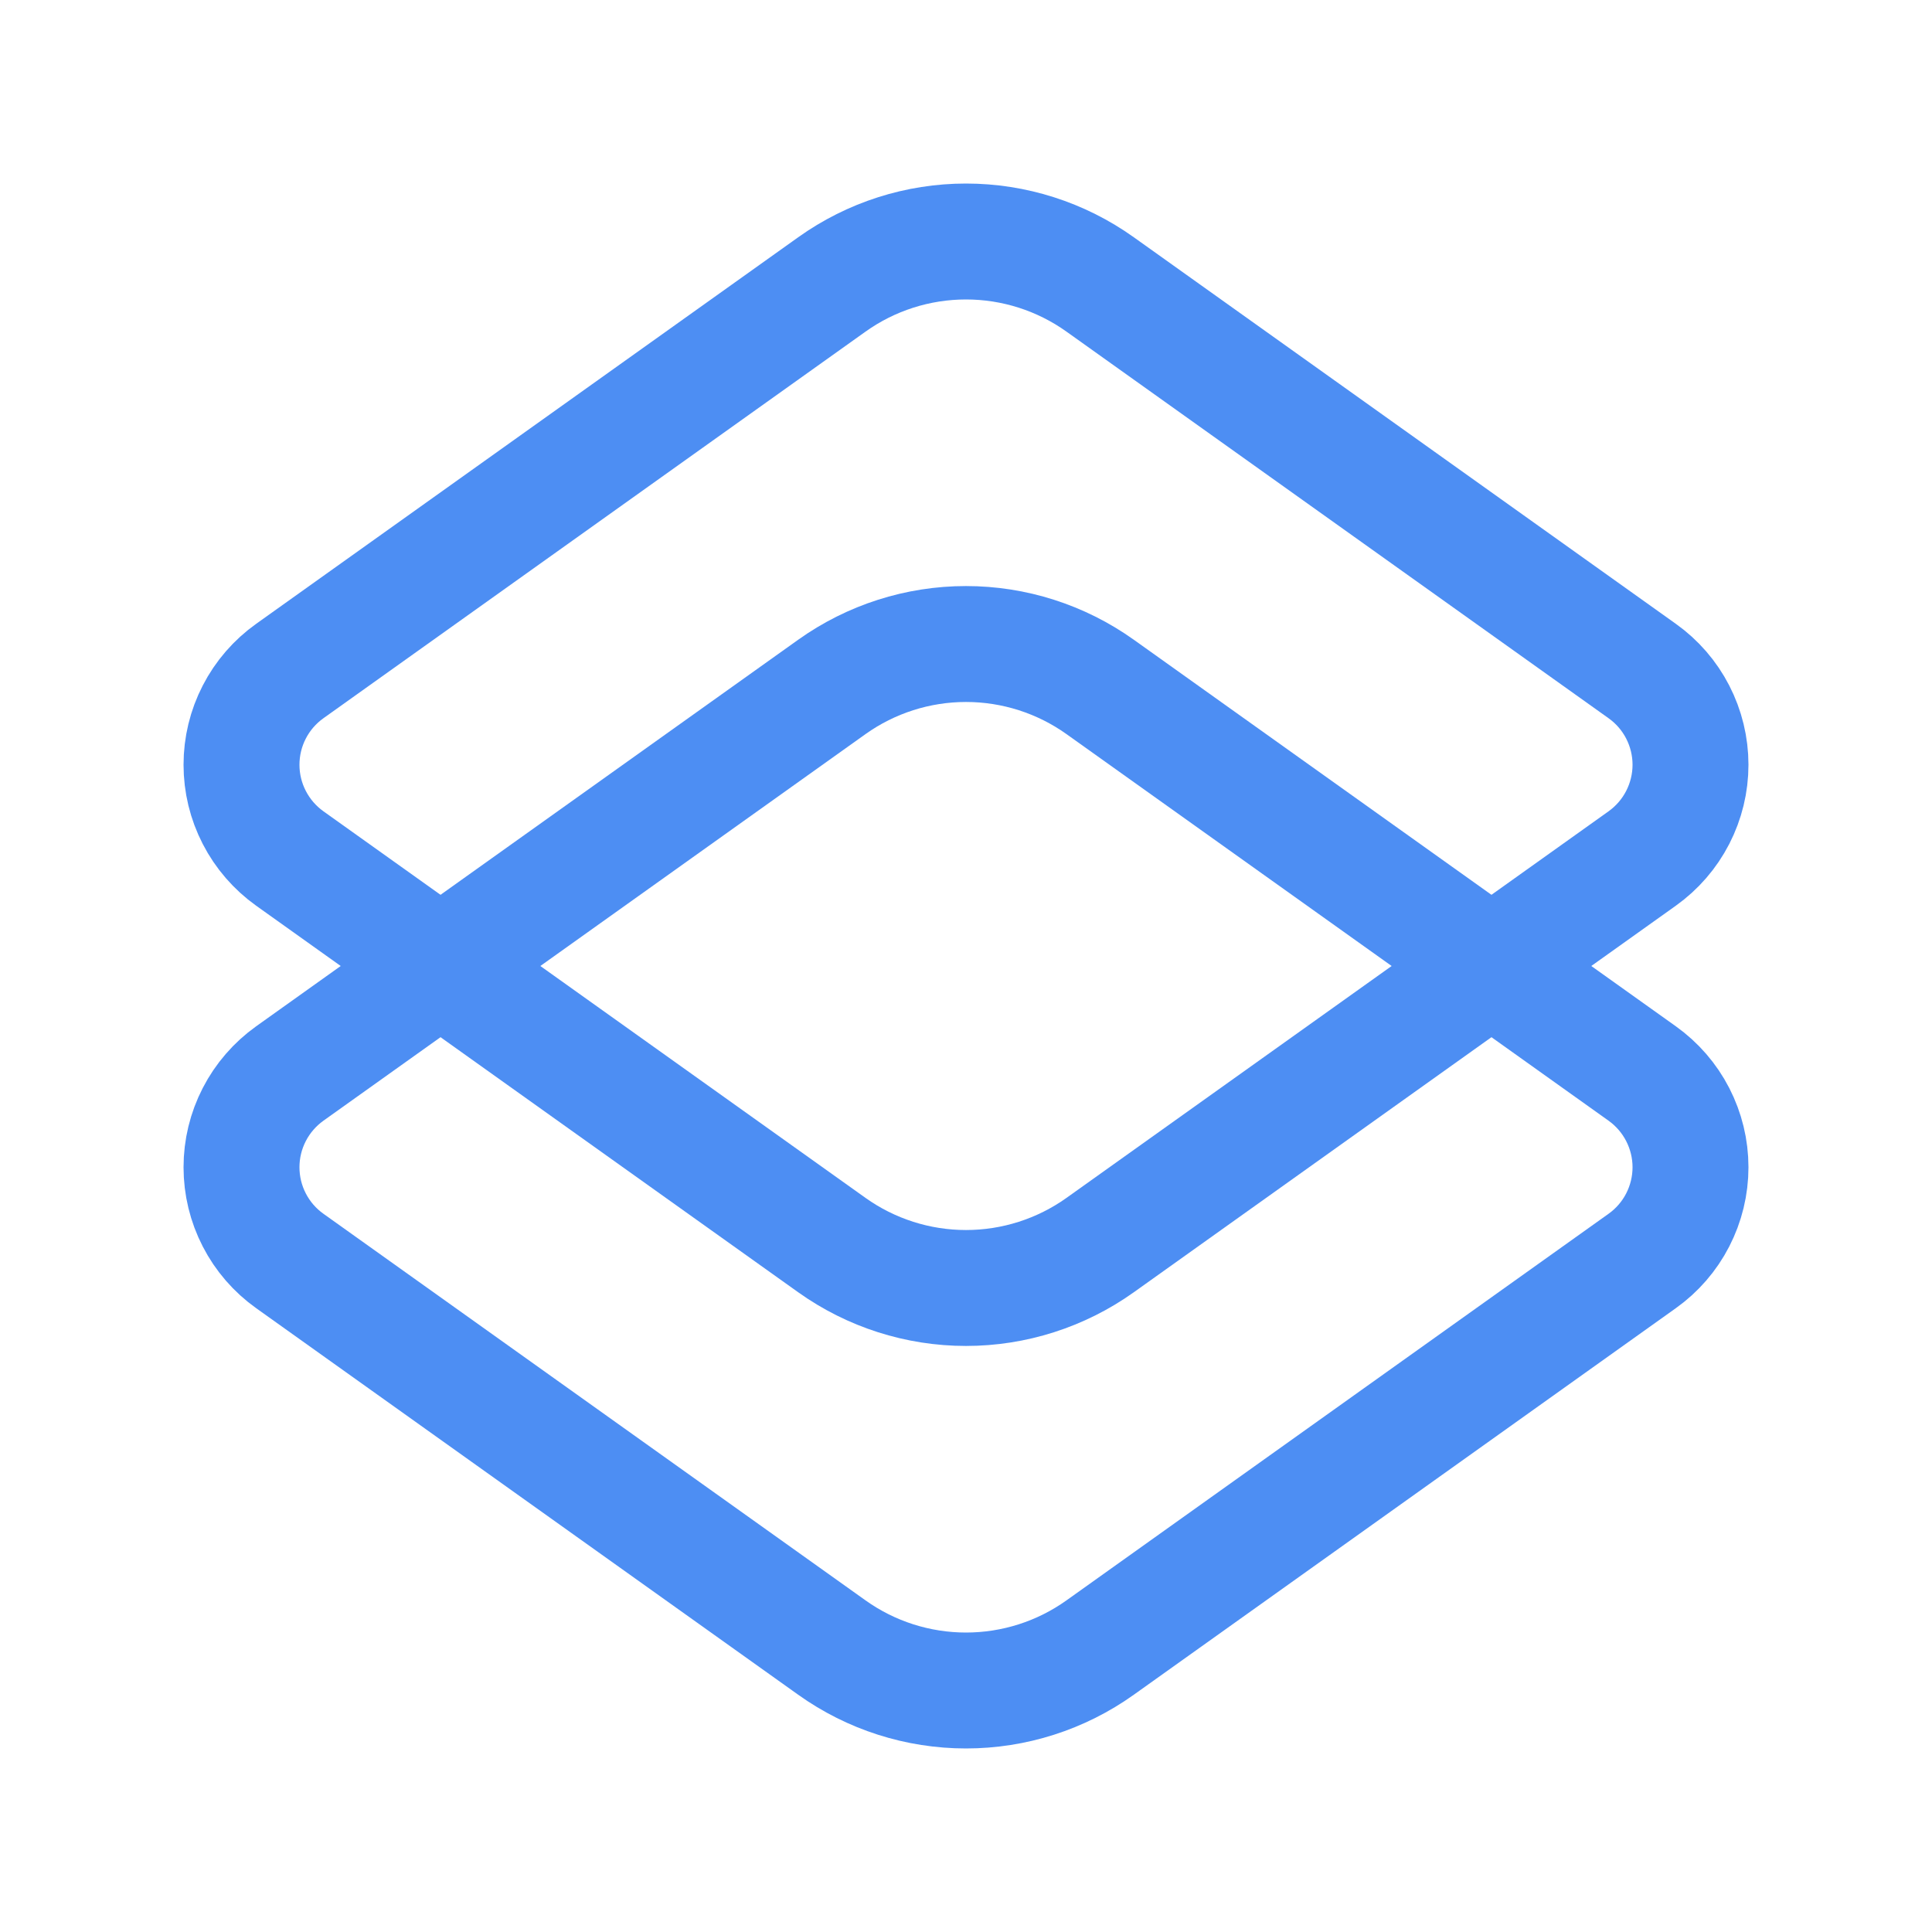 <svg width="50" height="50" viewBox="0 0 50 50" fill="none" xmlns="http://www.w3.org/2000/svg">
<path d="M42.5 22.218L28.471 32.223C27.458 32.945 26.244 33.333 25 33.333C23.756 33.333 22.542 32.945 21.529 32.223L7.5 22.218C7.114 21.942 6.798 21.578 6.581 21.156C6.363 20.734 6.25 20.266 6.25 19.792C6.25 19.317 6.363 18.849 6.581 18.427C6.798 18.005 7.114 17.641 7.5 17.366L21.529 7.361C22.542 6.638 23.756 6.25 25 6.25C26.244 6.25 27.458 6.638 28.471 7.361L42.5 17.366C42.886 17.641 43.202 18.005 43.419 18.427C43.636 18.849 43.75 19.317 43.75 19.792C43.75 20.266 43.636 20.734 43.419 21.156C43.202 21.578 42.886 21.942 42.5 22.218Z" stroke="#4D8EF3" stroke-width="3" stroke-linecap="round" stroke-linejoin="round"/>
<path d="M42.5 32.634L28.471 42.639C27.458 43.362 26.244 43.75 25 43.75C23.756 43.75 22.542 43.362 21.529 42.639L7.5 32.634C7.114 32.359 6.798 31.995 6.581 31.573C6.363 31.151 6.25 30.683 6.25 30.208C6.25 29.734 6.363 29.266 6.581 28.844C6.798 28.422 7.114 28.058 7.5 27.782L21.529 17.777C22.542 17.055 23.756 16.667 25 16.667C26.244 16.667 27.458 17.055 28.471 17.777L42.5 27.782C42.886 28.058 43.202 28.422 43.419 28.844C43.636 29.266 43.75 29.734 43.75 30.208C43.75 30.683 43.636 31.151 43.419 31.573C43.202 31.995 42.886 32.359 42.5 32.634Z" stroke="#4D8EF3" stroke-width="3" stroke-linecap="round" stroke-linejoin="round"/>
</svg>
